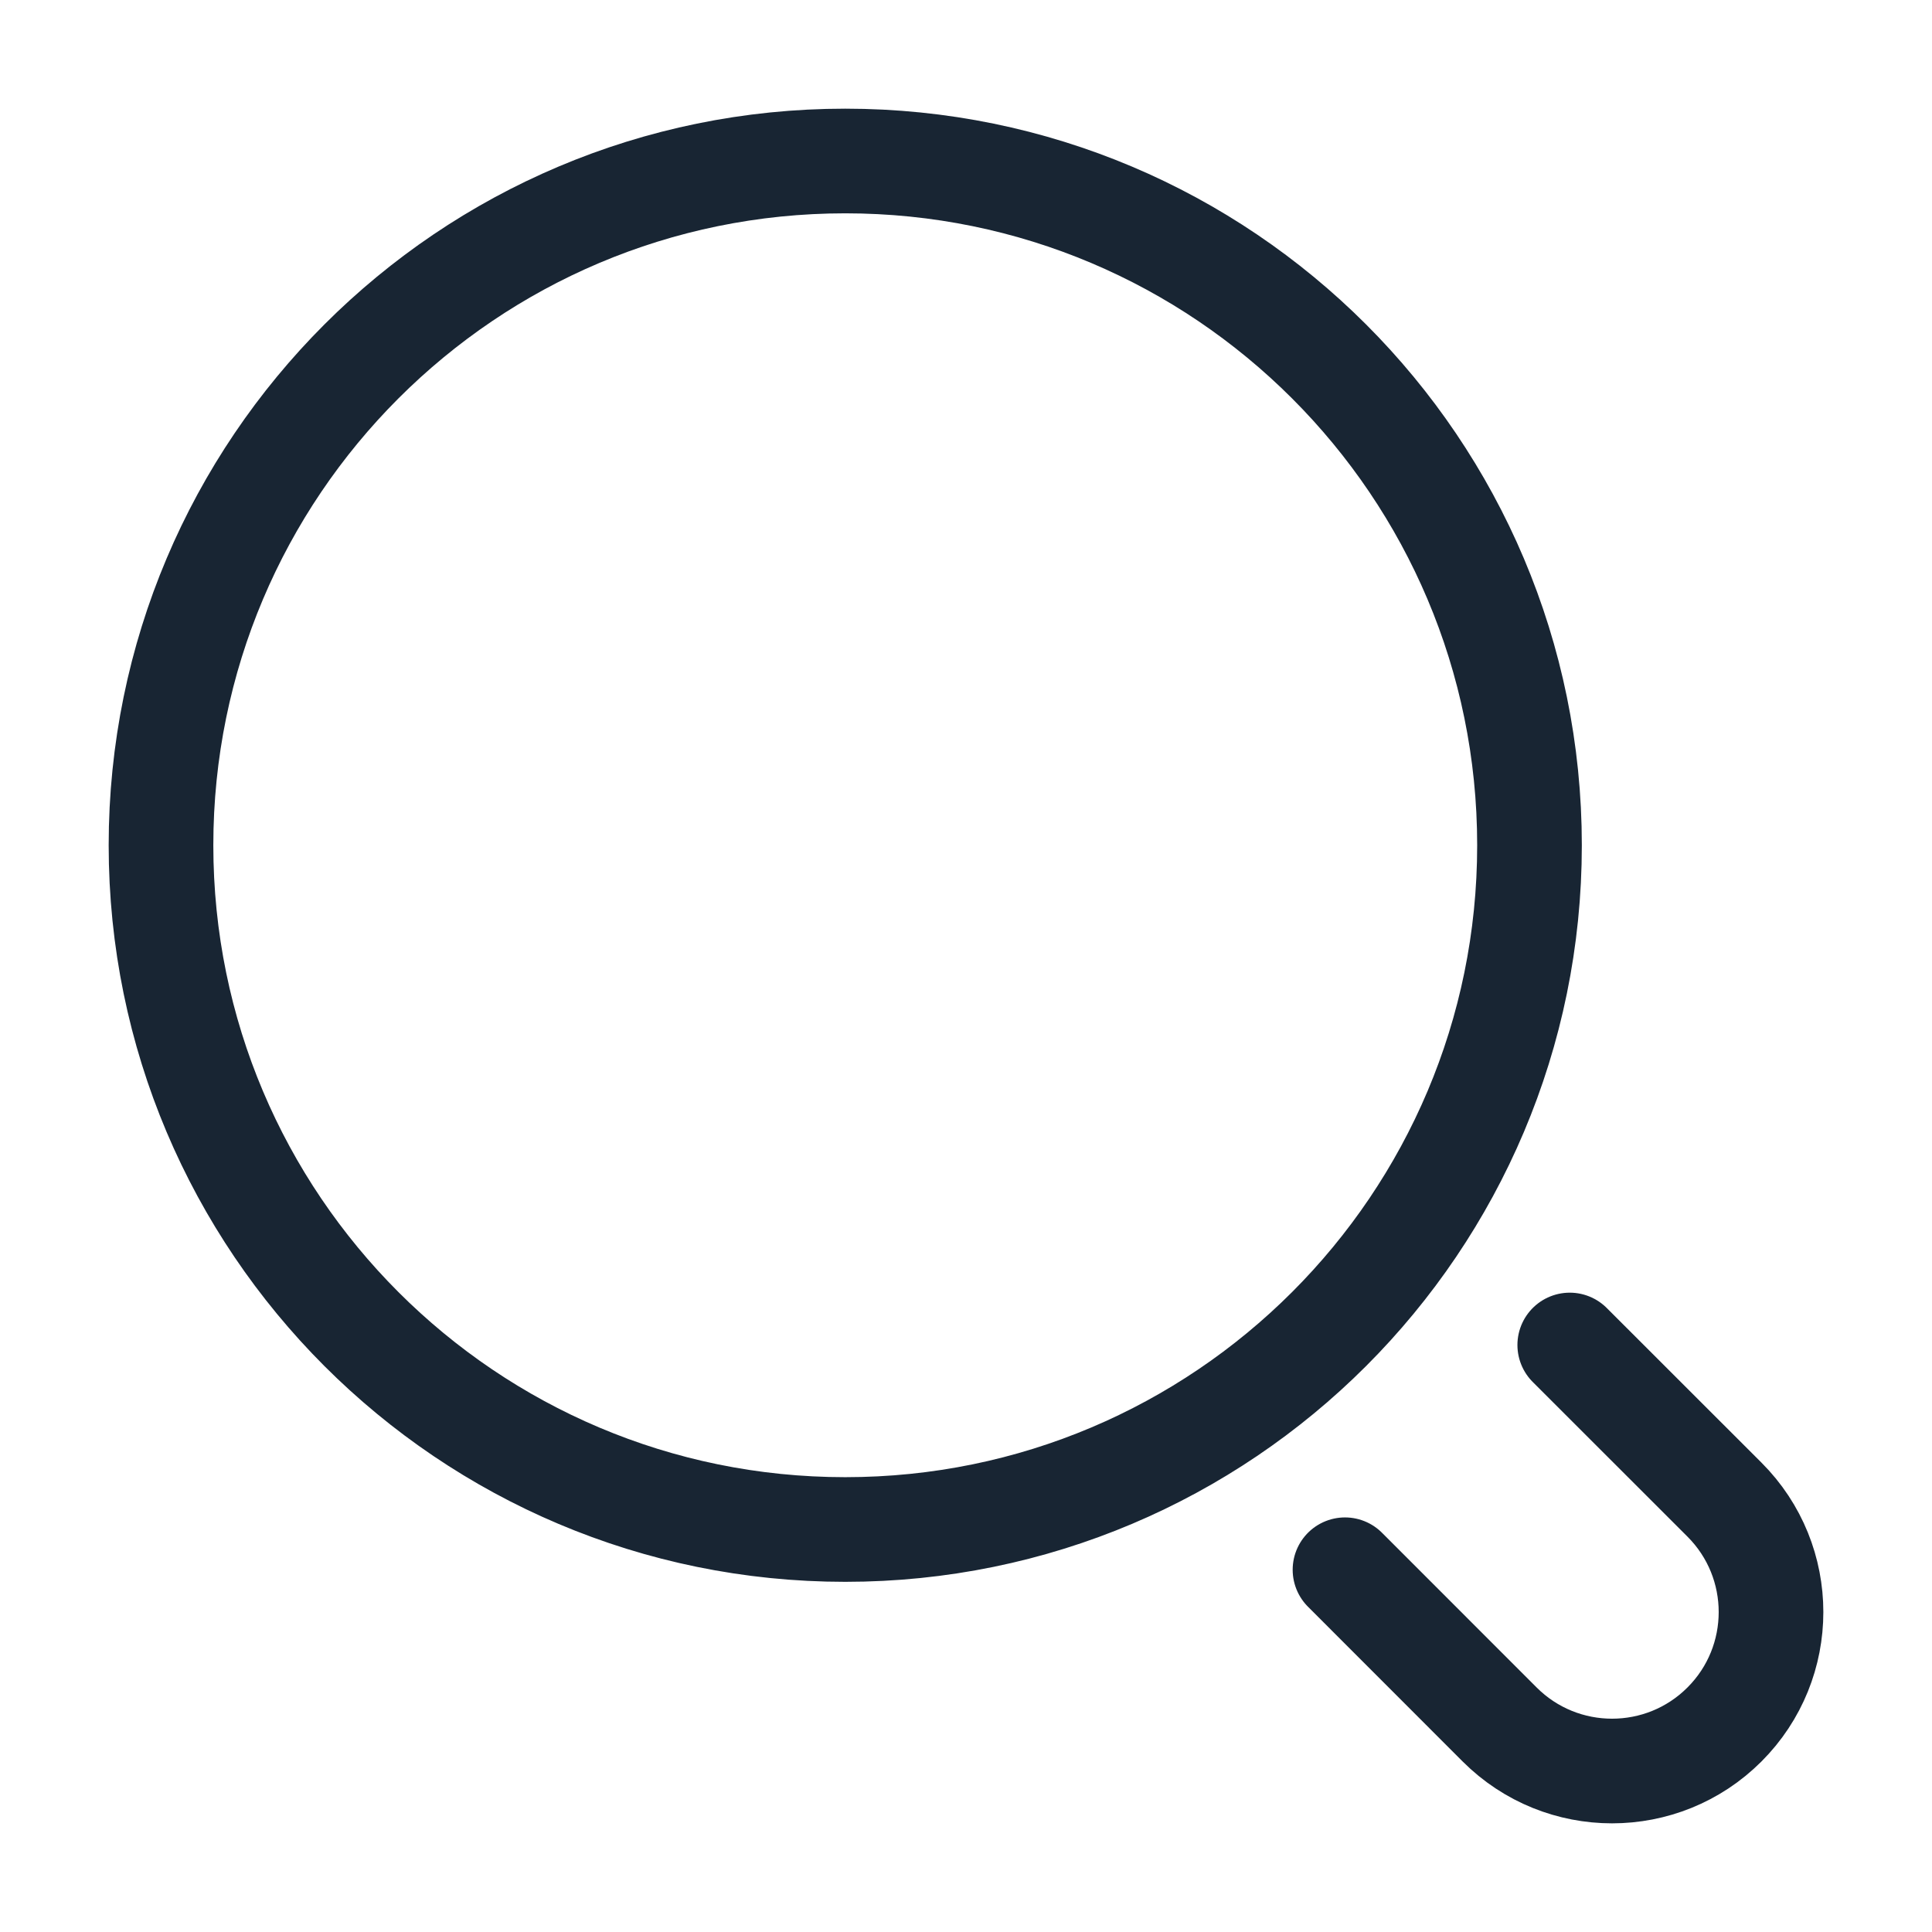 <svg width="24" height="24" viewBox="0 0 24 24" fill="none" xmlns="http://www.w3.org/2000/svg">
<path d="M19.5 16.708L21.422 18.629C22.193 19.4 22.193 20.651 21.422 21.422C20.651 22.193 19.4 22.193 18.629 21.422L16.708 19.5M2 10.5C2 5.806 5.806 2 10.5 2C15.194 2 19 5.806 19 10.5C19 15.194 15.194 19 10.5 19C5.806 19 2 15.194 2 10.5Z" stroke="#182533" stroke-width="1.3" stroke-linecap="round"/>
</svg>
